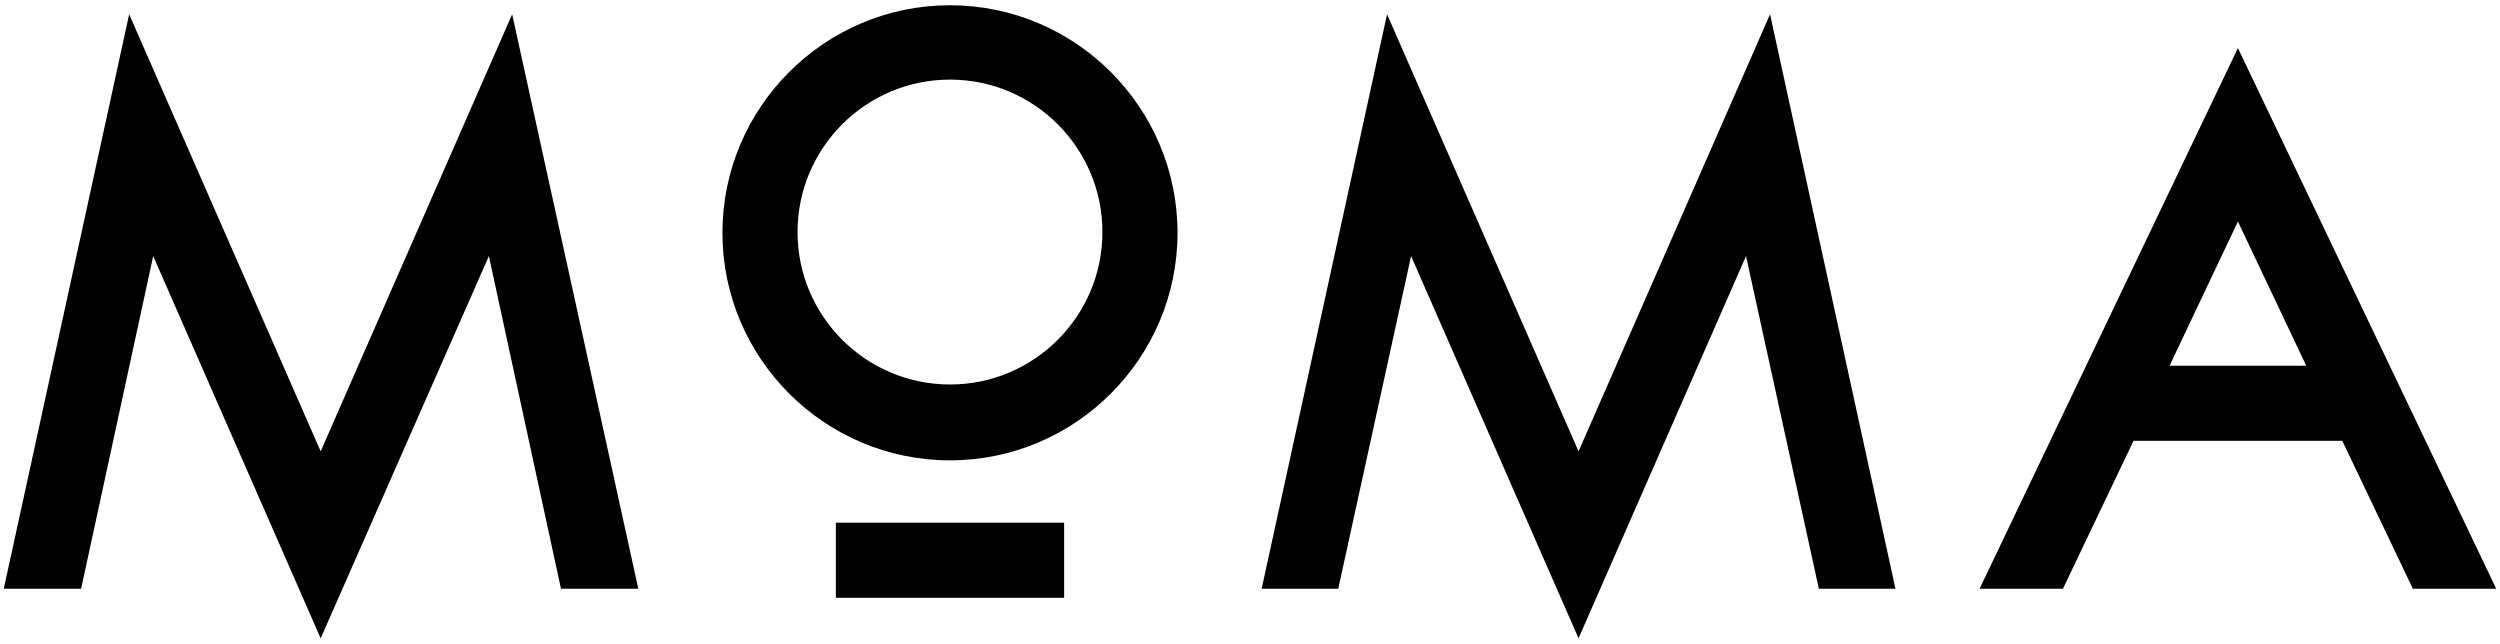 <?xml version="1.0" encoding="UTF-8"?>
<svg id="Livello_1" data-name="Livello 1" xmlns="http://www.w3.org/2000/svg" version="1.1" viewBox="0 0 332.9 85.7">
  <defs>
    <style>
      .cls-1 {
        fill: #000;
        stroke-width: 0px;
      }
    </style>
  </defs>
  <path class="cls-1" d="M126.5.7c-16.7,0-30.3,13.6-30.3,30.3s13.6,30.3,30.3,30.3,30.3-13.6,30.3-30.3S143.2.7,126.5.7ZM126.5,51.2c-11.2,0-20.3-9.1-20.3-20.3s9.1-20.3,20.3-20.3,20.3,9.1,20.3,20.3-9.1,20.3-20.3,20.3Z"/>
  <rect class="cls-1" x="111.3" y="69.6" width="30.4" height="10"/>
  <polygon class="cls-1" points="42.7 60.1 17.2 1.9 .5 78.4 10.8 78.4 20.4 34.1 42.7 85 65.1 34.1 74.7 78.4 85 78.4 68.2 1.9 42.7 60.1"/>
  <path class="cls-1" d="M321.3,78.4h11.1L298,6.4l-34.4,72h11.1l9.4-19.7h27.8l9.4,19.7ZM288.9,48.7l9.1-19.2,9.1,19.2h-18.3Z"/>
  <polygon class="cls-1" points="210.2 60.1 184.7 1.9 168 78.4 178.2 78.4 187.9 34.1 210.2 85 232.5 34.1 242.2 78.4 252.4 78.4 235.7 1.9 210.2 60.1"/>
</svg>